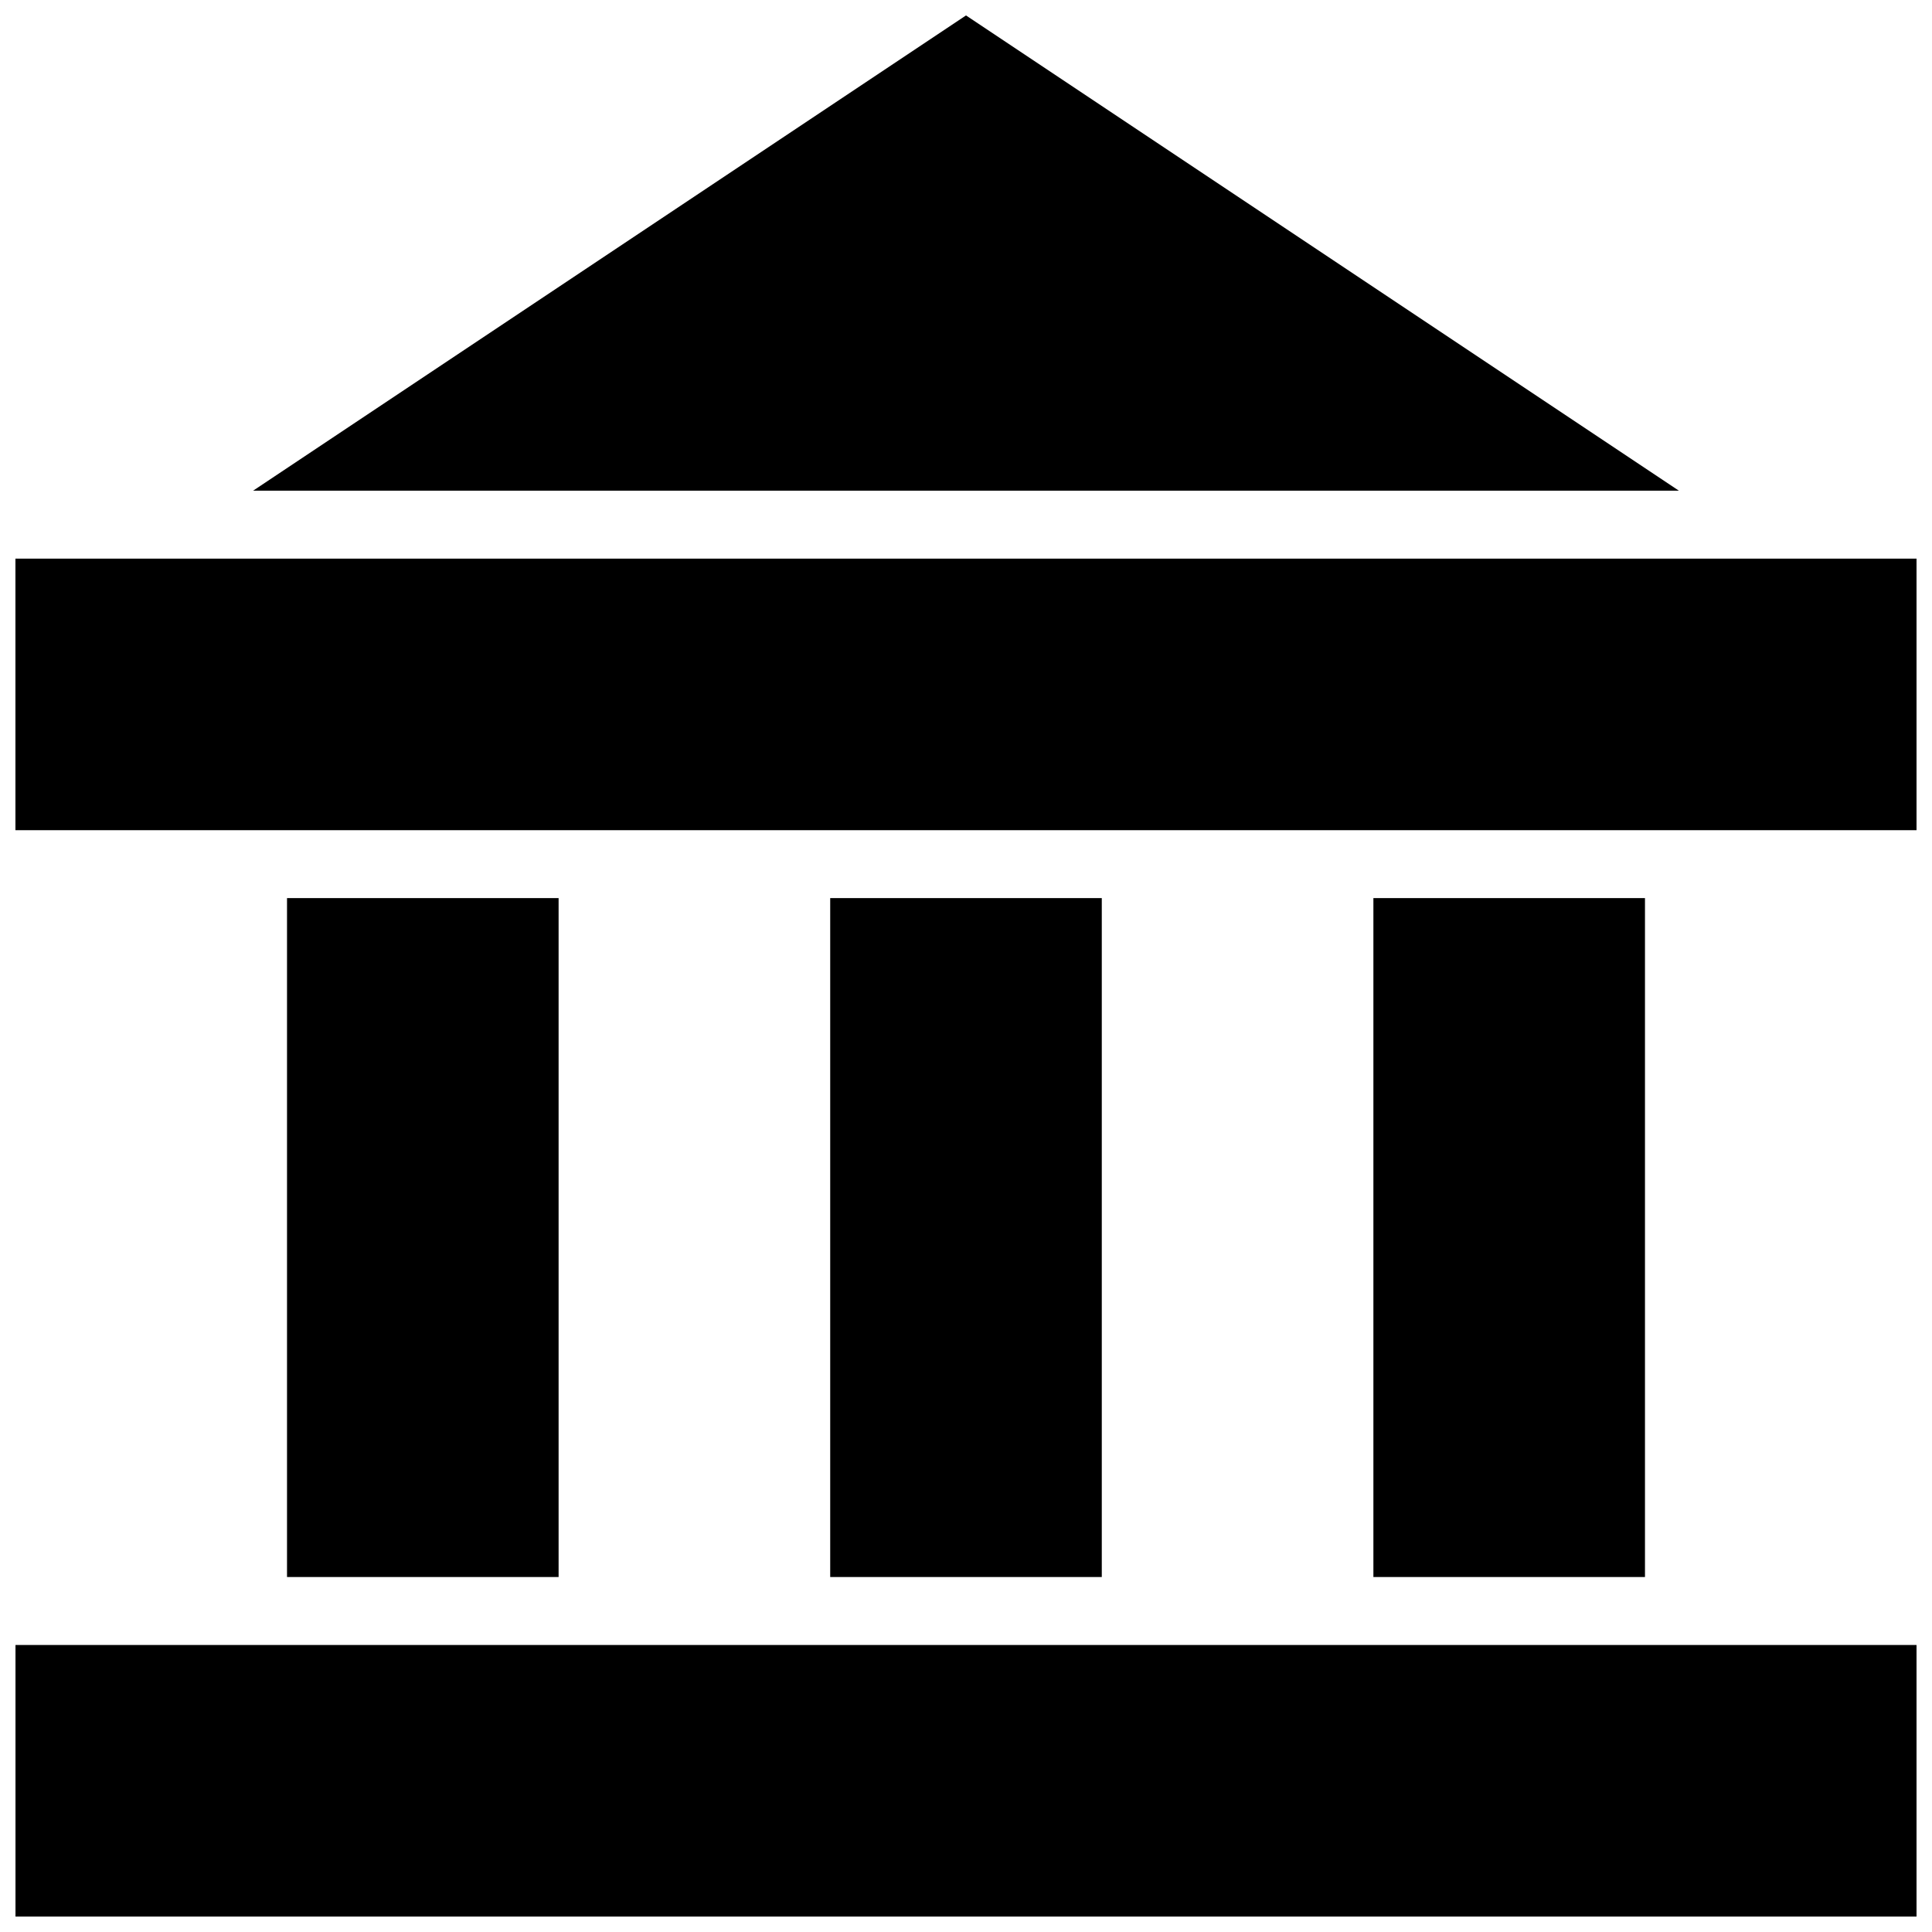 <?xml version="1.0" encoding="UTF-8"?>
<!-- Uploaded to: ICON Repo, www.svgrepo.com, Generator: ICON Repo Mixer Tools -->
<svg width="800px" height="800px" version="1.1" viewBox="144 144 512 512" xmlns="http://www.w3.org/2000/svg">
 <defs>
  <clipPath id="a">
   <path d="m148.09 148.09h503.81v503.81h-503.81z"/>
  </clipPath>
 </defs>
 <g clip-path="url(#a)">
  <path d="m400 148.09-188.93 125.95h377.86zm-251.91 143.95v71.973h503.81v-71.973zm71.973 89.965v179.93h71.973v-179.93zm143.95 0v179.93h71.973v-179.93zm143.95 0v179.93h71.973v-179.93zm-359.86 197.93v71.973h503.81v-71.973z"/>
 </g>
</svg>